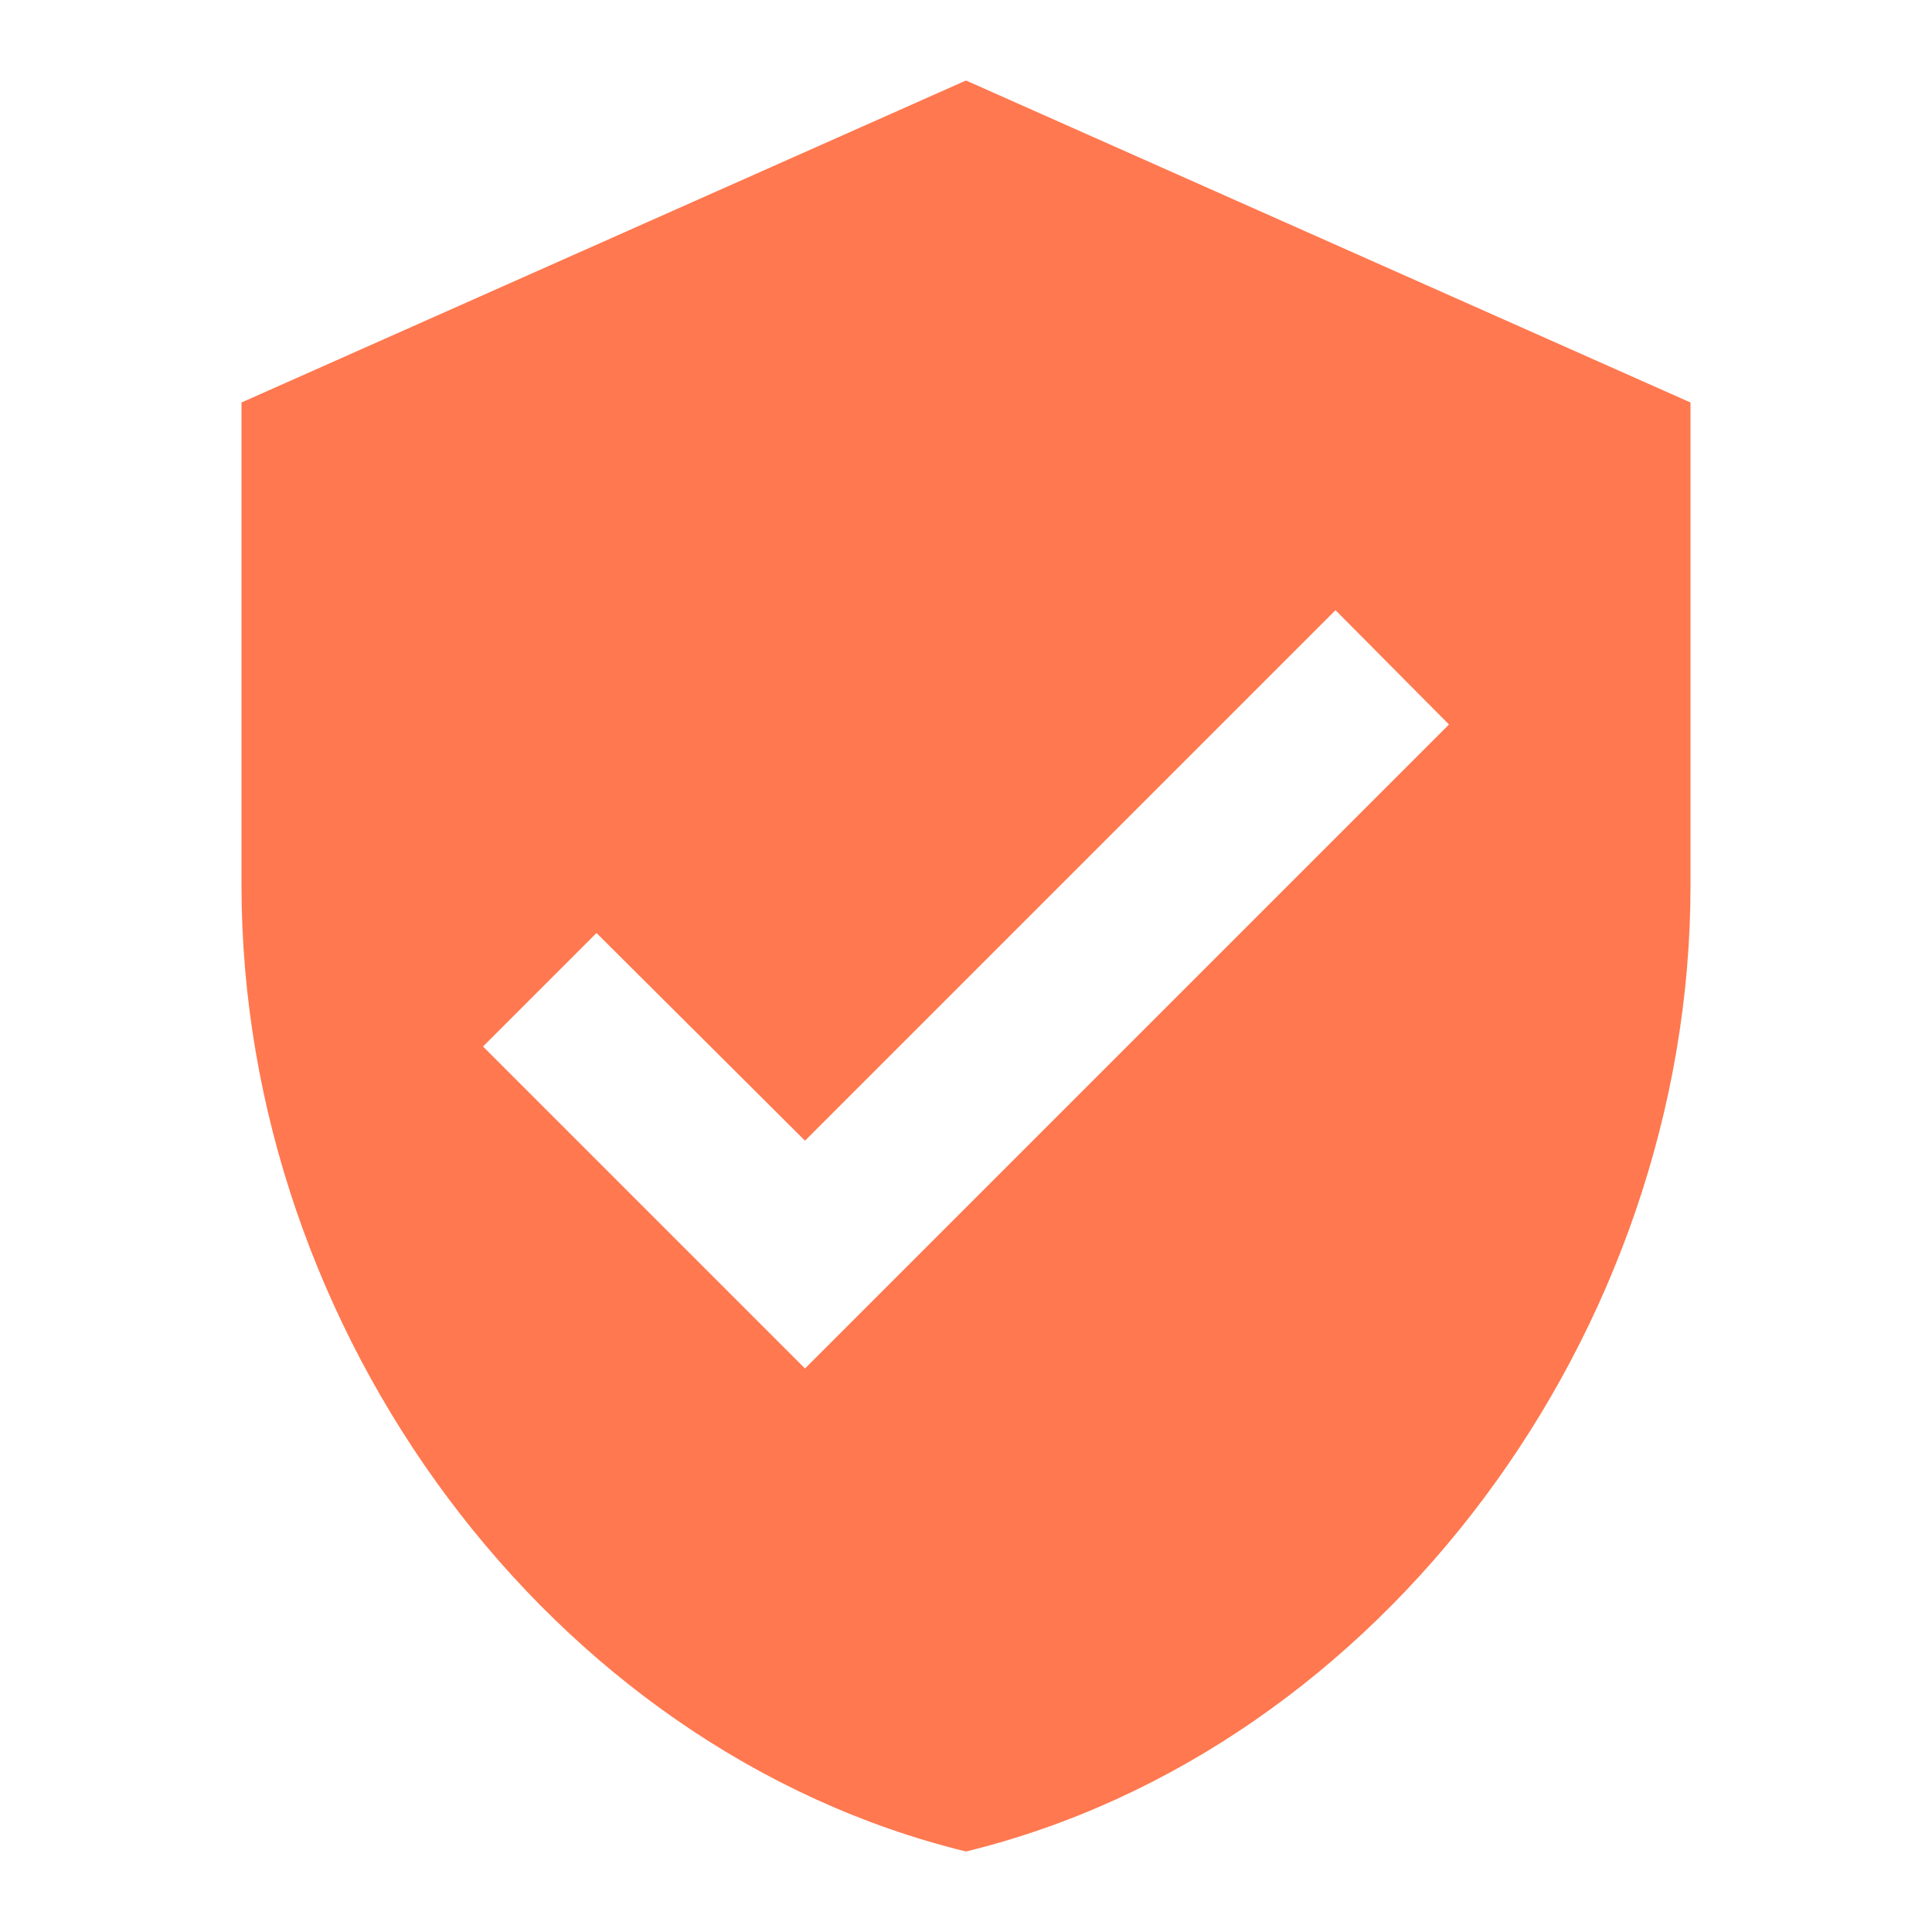 <svg xmlns="http://www.w3.org/2000/svg" width="64" height="64" viewBox="0 0 24 24">
  <path fill="#FF784F" d="M12,1 L3,5 L3,11 C3,16.55 6.84,21.74 12,23 C17.16,21.74 21,16.55 21,11 L21,5 L12,1 Z M10,17 L6,13 L7.41,11.59 L10,14.17 L16.59,7.58 L18,9 L10,17 Z" />
</svg> 